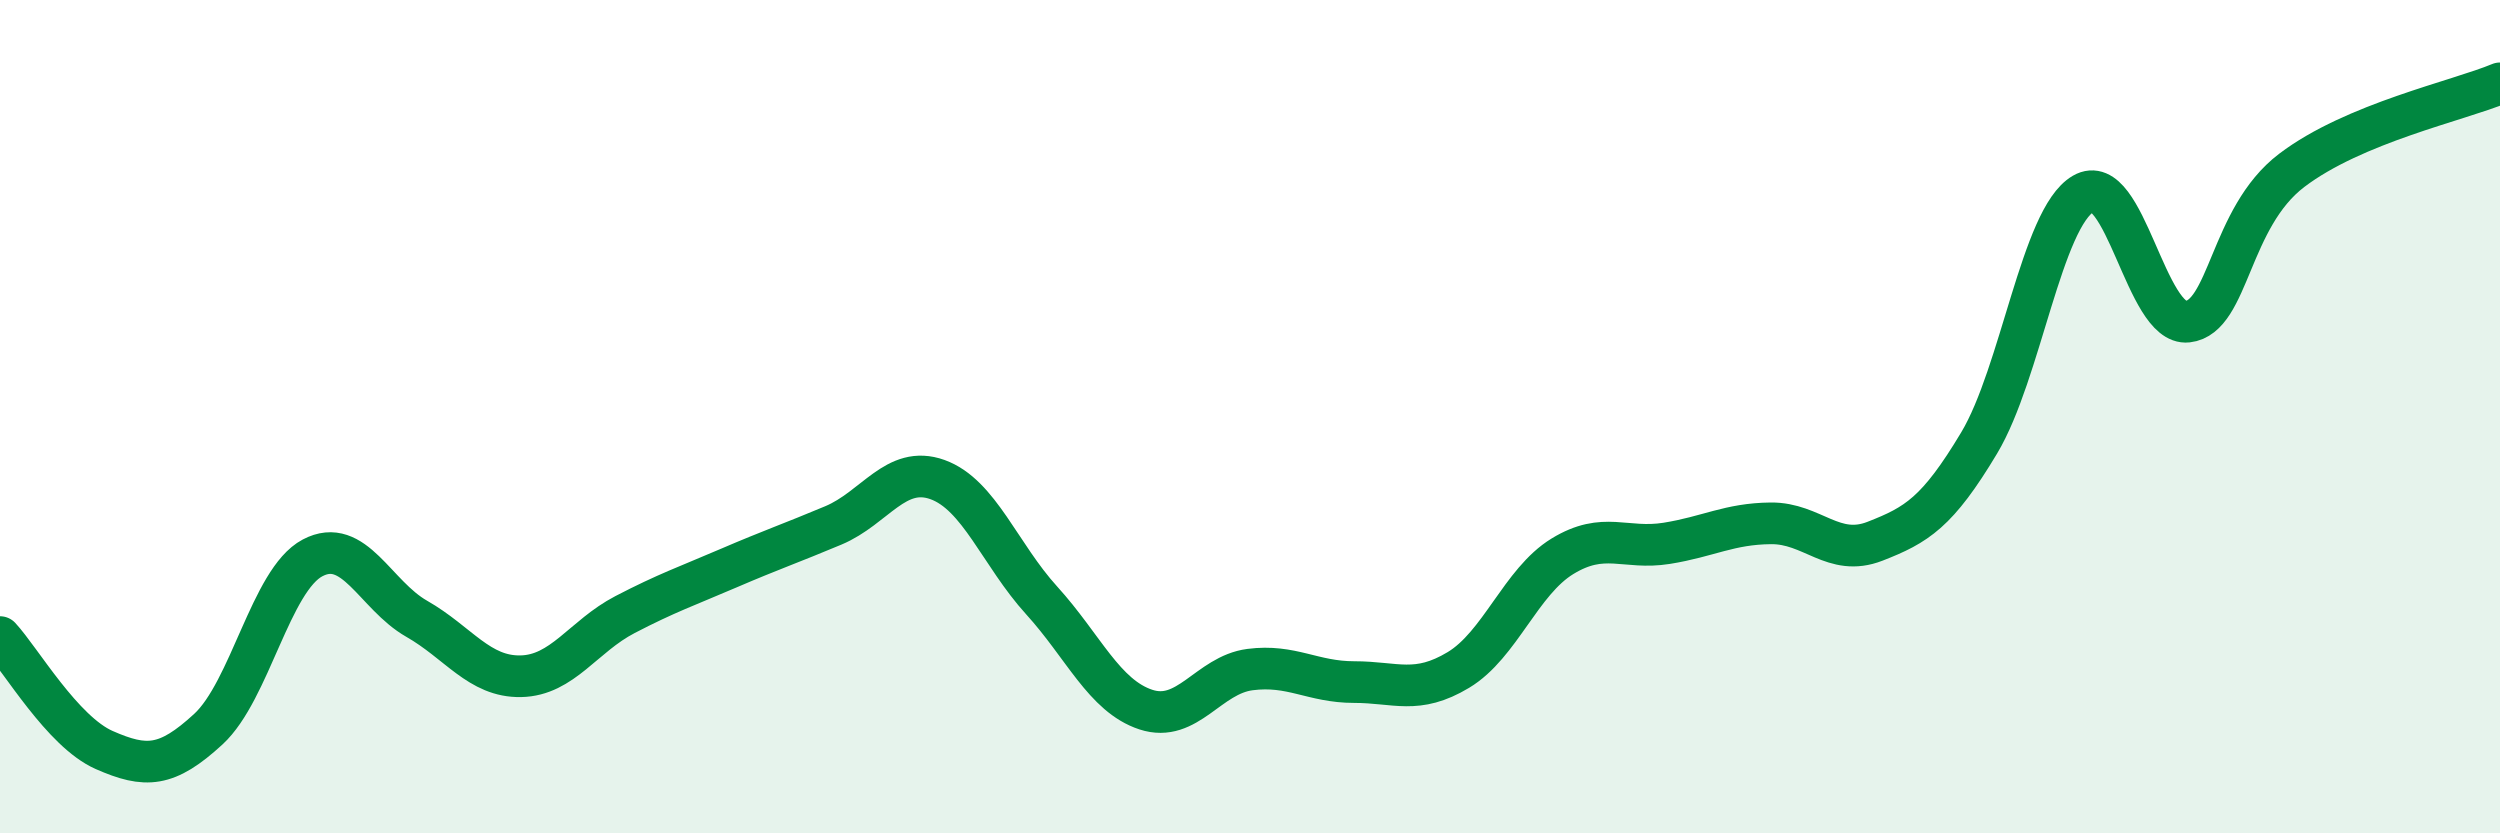 
    <svg width="60" height="20" viewBox="0 0 60 20" xmlns="http://www.w3.org/2000/svg">
      <path
        d="M 0,15.29 C 0.5,15.83 1.5,17.56 2.5,18 C 3.5,18.44 4,18.42 5,17.5 C 6,16.58 6.5,13.92 7.5,13.39 C 8.5,12.86 9,14.28 10,14.85 C 11,15.42 11.5,16.25 12.5,16.23 C 13.5,16.21 14,15.27 15,14.75 C 16,14.23 16.5,14.06 17.5,13.63 C 18.5,13.2 19,13.03 20,12.61 C 21,12.19 21.5,11.15 22.5,11.51 C 23.5,11.87 24,13.31 25,14.41 C 26,15.51 26.5,16.7 27.5,17.03 C 28.5,17.36 29,16.2 30,16.07 C 31,15.94 31.5,16.37 32.5,16.37 C 33.5,16.37 34,16.68 35,16.08 C 36,15.48 36.5,13.96 37.5,13.35 C 38.5,12.74 39,13.2 40,13.04 C 41,12.88 41.5,12.57 42.5,12.56 C 43.5,12.55 44,13.38 45,12.99 C 46,12.6 46.5,12.3 47.5,10.63 C 48.5,8.96 49,5.23 50,4.65 C 51,4.07 51.5,7.83 52.5,7.72 C 53.5,7.61 53.5,5.23 55,4.09 C 56.5,2.95 59,2.42 60,2L60 20L0 20Z"
        fill="#008740"
        opacity="0.1"
        stroke-linecap="round"
        stroke-linejoin="round"
      />
      <path
        d="M 0,15.29 C 0.5,15.83 1.5,17.56 2.5,18 C 3.5,18.44 4,18.42 5,17.5 C 6,16.58 6.5,13.92 7.5,13.39 C 8.5,12.86 9,14.28 10,14.85 C 11,15.42 11.5,16.25 12.5,16.23 C 13.5,16.21 14,15.27 15,14.75 C 16,14.23 16.5,14.06 17.5,13.63 C 18.5,13.2 19,13.03 20,12.61 C 21,12.19 21.5,11.15 22.5,11.51 C 23.5,11.87 24,13.31 25,14.41 C 26,15.51 26.5,16.7 27.5,17.03 C 28.5,17.36 29,16.2 30,16.07 C 31,15.94 31.5,16.37 32.5,16.37 C 33.5,16.37 34,16.68 35,16.08 C 36,15.48 36.5,13.96 37.5,13.35 C 38.5,12.74 39,13.2 40,13.04 C 41,12.88 41.5,12.57 42.5,12.56 C 43.5,12.55 44,13.38 45,12.99 C 46,12.6 46.5,12.3 47.5,10.63 C 48.5,8.96 49,5.23 50,4.65 C 51,4.07 51.5,7.83 52.5,7.72 C 53.5,7.61 53.5,5.23 55,4.09 C 56.5,2.95 59,2.42 60,2"
        stroke="#008740"
        stroke-width="1"
        fill="none"
        stroke-linecap="round"
        stroke-linejoin="round"
      />
    </svg>
  